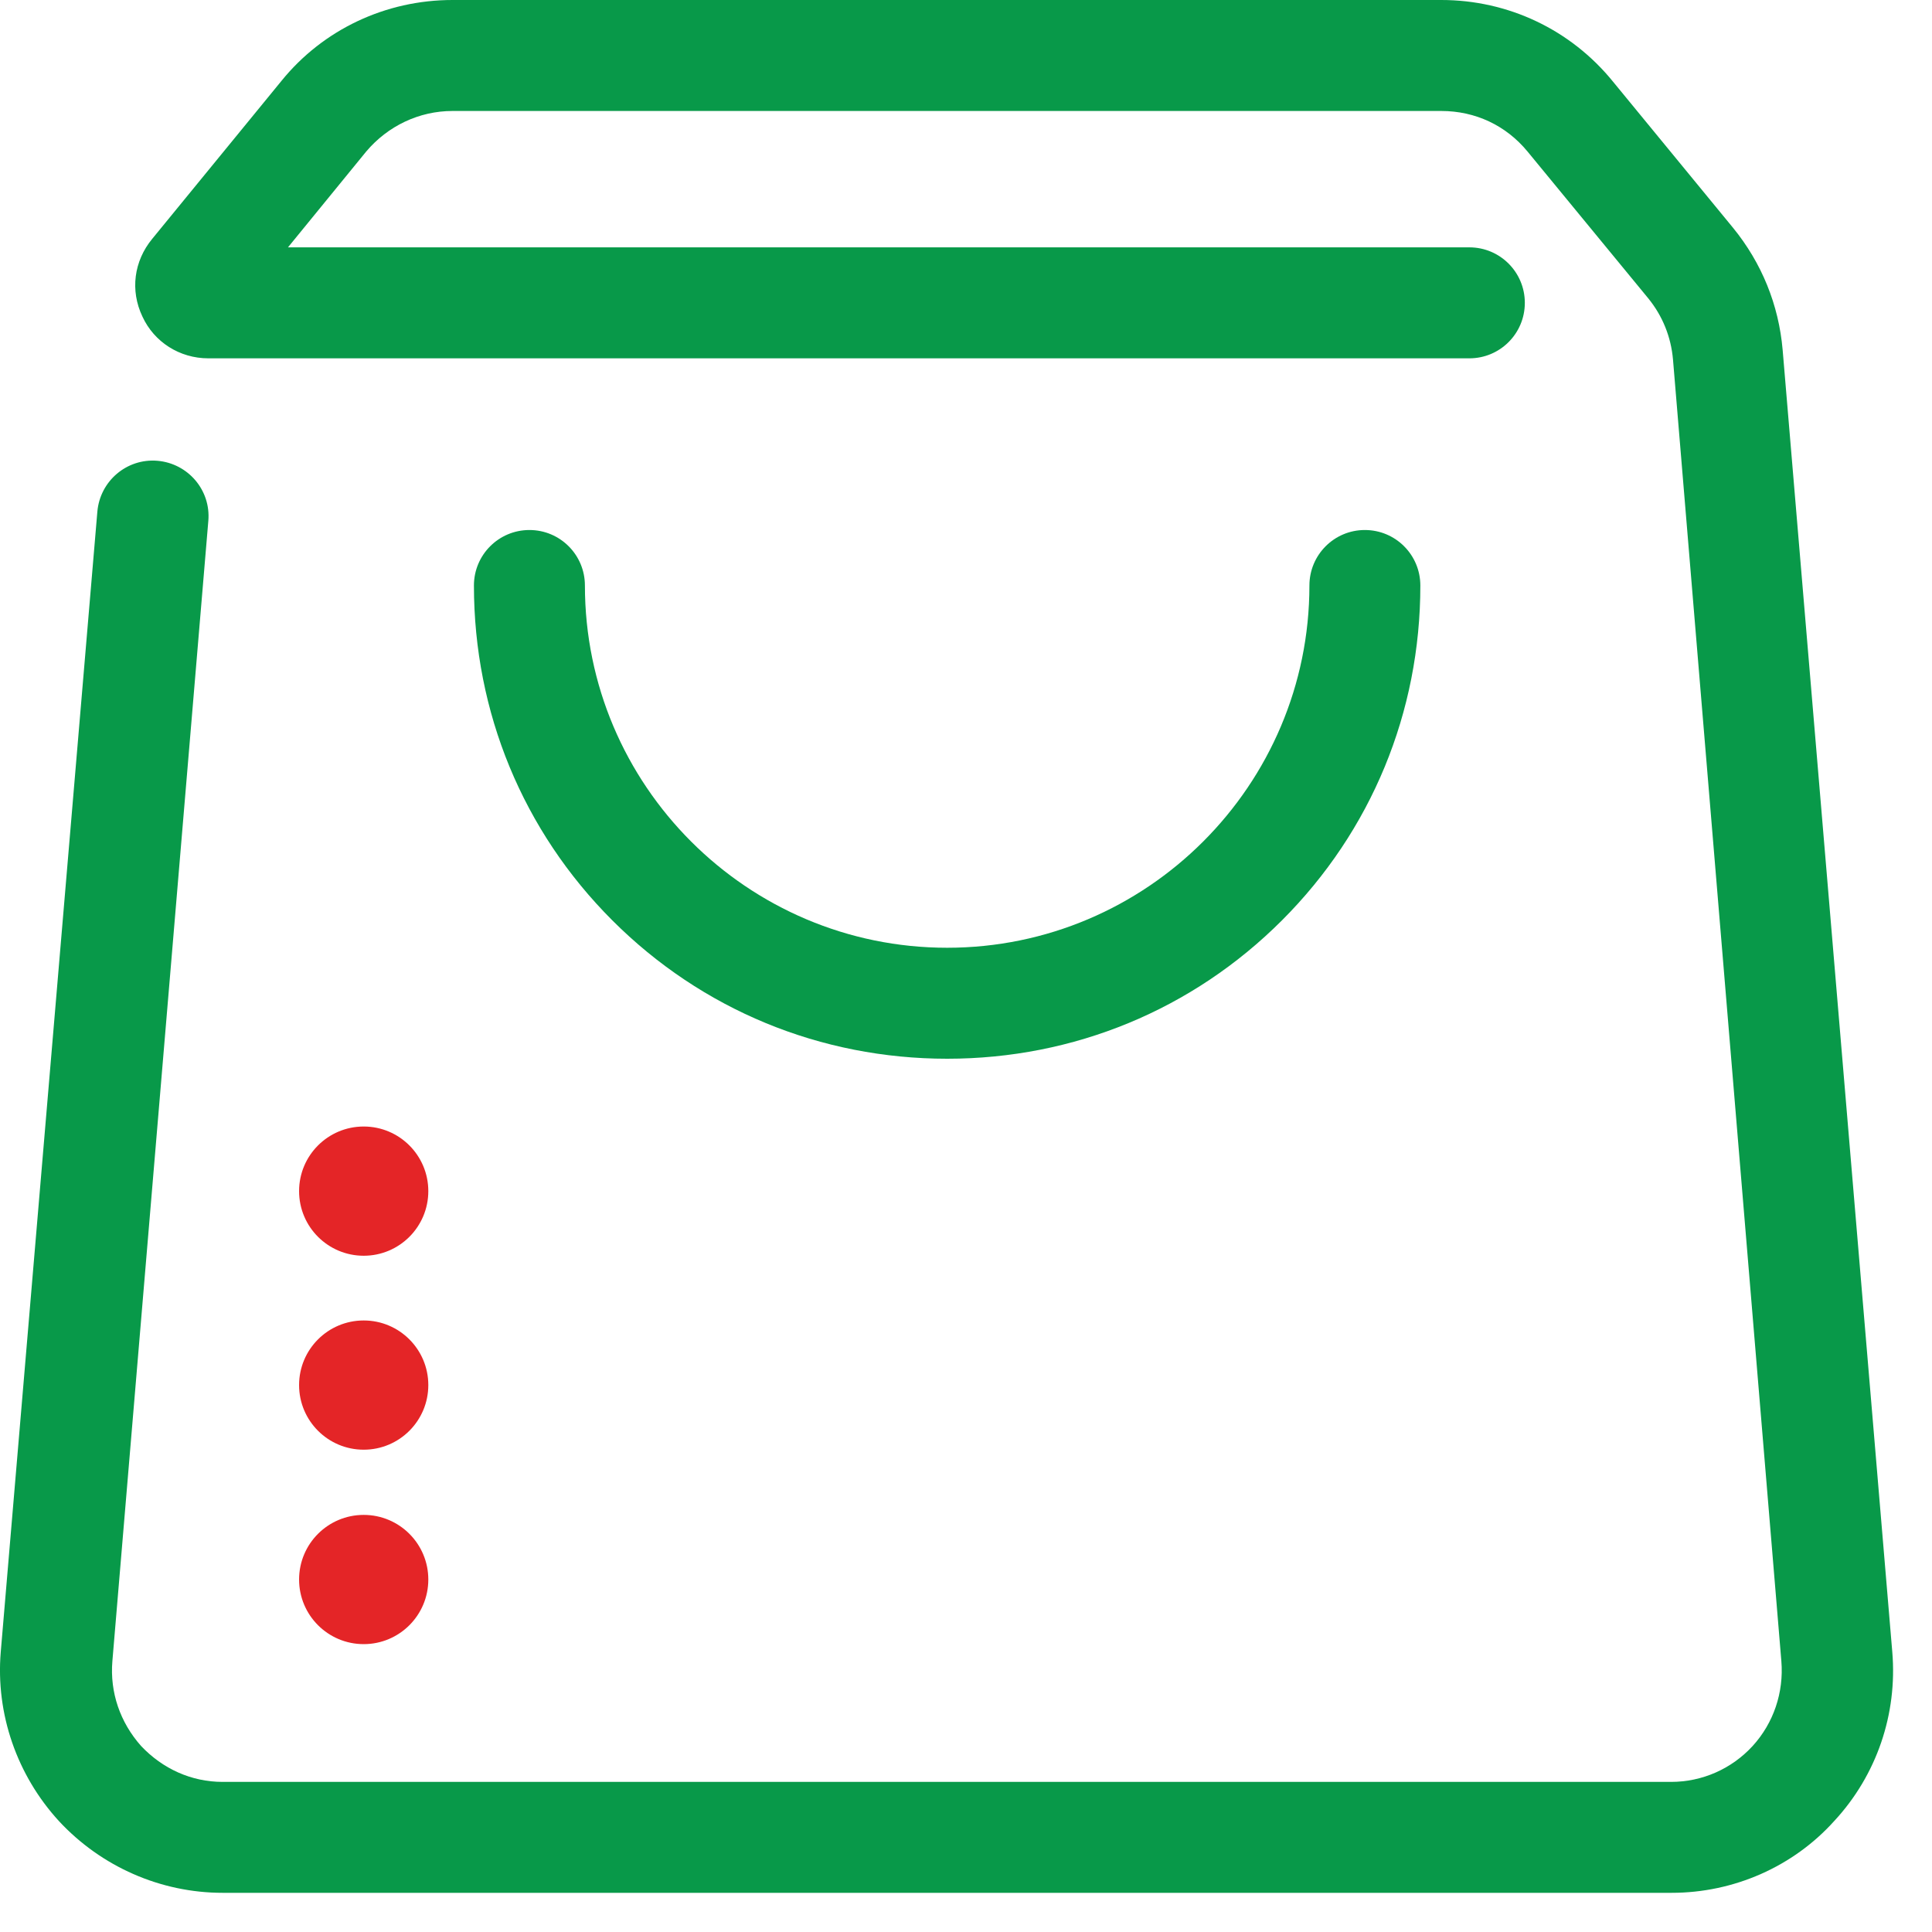 <svg width="36" height="36" viewBox="0 0 36 36" fill="none" xmlns="http://www.w3.org/2000/svg">
<path d="M31.149 35.27H4.149C2.994 35.27 1.887 34.784 1.097 33.932C0.318 33.081 -0.083 31.938 0.014 30.782L1.814 9.535C1.863 8.964 2.362 8.538 2.933 8.586C3.505 8.635 3.931 9.134 3.882 9.705L2.094 30.953C2.045 31.537 2.24 32.096 2.629 32.534C3.031 32.959 3.566 33.203 4.149 33.203H31.137C31.721 33.203 32.268 32.959 32.658 32.534C33.047 32.108 33.241 31.537 33.193 30.953L31.174 6.701C31.137 6.276 30.979 5.886 30.712 5.558L28.462 2.822C28.06 2.335 27.489 2.068 26.856 2.068H8.431C7.81 2.068 7.227 2.347 6.825 2.822L5.366 4.609H27.379C27.951 4.609 28.413 5.072 28.413 5.643C28.413 6.215 27.951 6.677 27.379 6.677H3.882C3.347 6.677 2.872 6.373 2.654 5.899C2.422 5.412 2.495 4.865 2.836 4.451L5.244 1.508C6.022 0.547 7.19 0 8.431 0H26.856C28.097 0 29.264 0.547 30.055 1.52L32.293 4.245C32.828 4.901 33.144 5.68 33.217 6.519L35.26 30.782C35.358 31.938 34.968 33.081 34.178 33.932C33.412 34.784 32.305 35.27 31.149 35.27Z" fill="#089949"/>
<path d="M17.649 19.728C15.289 19.728 13.076 18.816 11.409 17.149C9.743 15.483 8.831 13.27 8.831 10.91C8.831 10.339 9.293 9.876 9.865 9.876C10.437 9.876 10.899 10.339 10.899 10.91C10.899 14.632 13.927 17.66 17.649 17.66C21.37 17.66 24.399 14.632 24.399 10.91C24.399 10.339 24.861 9.876 25.432 9.876C26.004 9.876 26.466 10.339 26.466 10.91C26.466 13.27 25.554 15.483 23.888 17.149C22.222 18.816 20.008 19.728 17.649 19.728Z" fill="#089949"/>
<path d="M6.777 23.399C7.442 23.399 7.981 22.86 7.981 22.195C7.981 21.53 7.442 20.991 6.777 20.991C6.112 20.991 5.573 21.53 5.573 22.195C5.573 22.86 6.112 23.399 6.777 23.399Z" fill="#E42527"/>
<path d="M6.777 27.013C7.442 27.013 7.981 26.474 7.981 25.809C7.981 25.144 7.442 24.605 6.777 24.605C6.112 24.605 5.573 25.144 5.573 25.809C5.573 26.474 6.112 27.013 6.777 27.013Z" fill="#E42527"/>
<path d="M6.777 30.636C7.442 30.636 7.981 30.097 7.981 29.432C7.981 28.767 7.442 28.228 6.777 28.228C6.112 28.228 5.573 28.767 5.573 29.432C5.573 30.097 6.112 30.636 6.777 30.636Z" fill="#E42527"/>
</svg>
